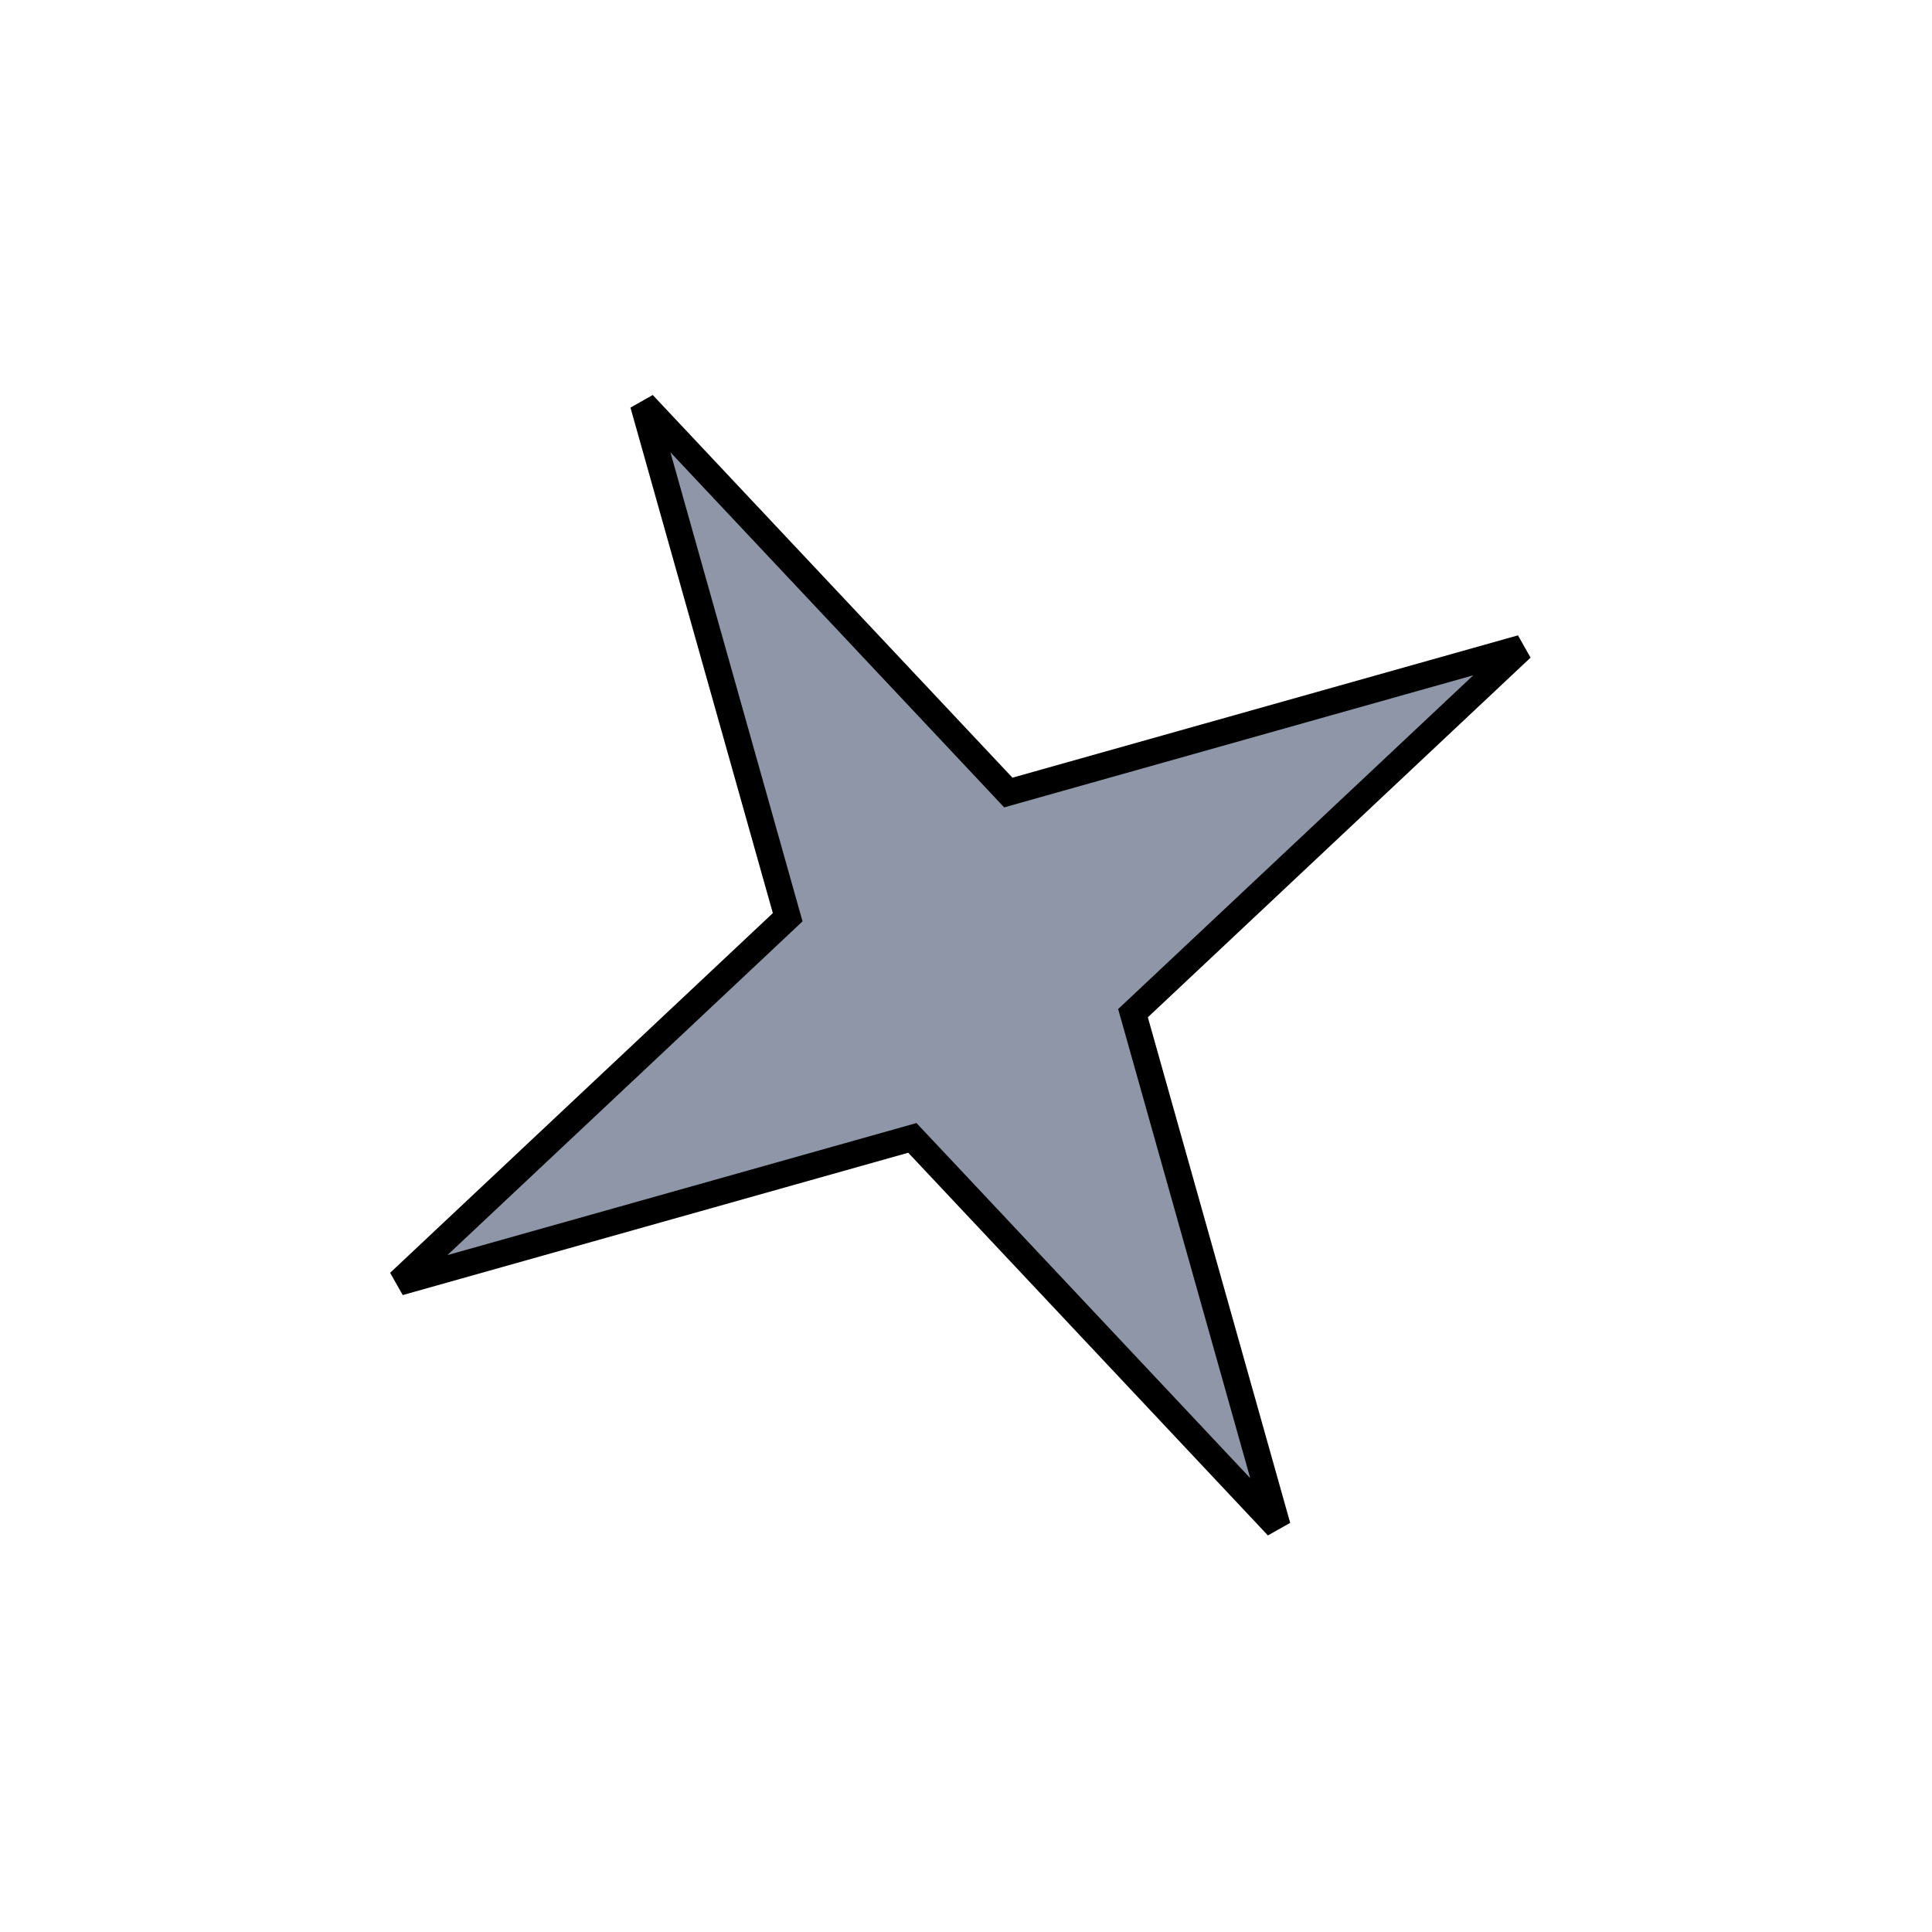 <?xml version="1.0" encoding="UTF-8"?> <svg xmlns="http://www.w3.org/2000/svg" width="55" height="55" viewBox="0 0 55 55" fill="none"> <path d="M32.42 28.687L32.254 28.843L32.316 29.062L36.368 43.454L26.129 32.559L25.973 32.393L25.754 32.455L11.363 36.507L22.258 26.268L22.424 26.112L22.362 25.893L18.309 11.502L28.549 22.396L28.704 22.562L28.924 22.5L43.315 18.448L32.42 28.687Z" fill="#8E96A7" stroke="black" stroke-width="0.75"></path> </svg> 
